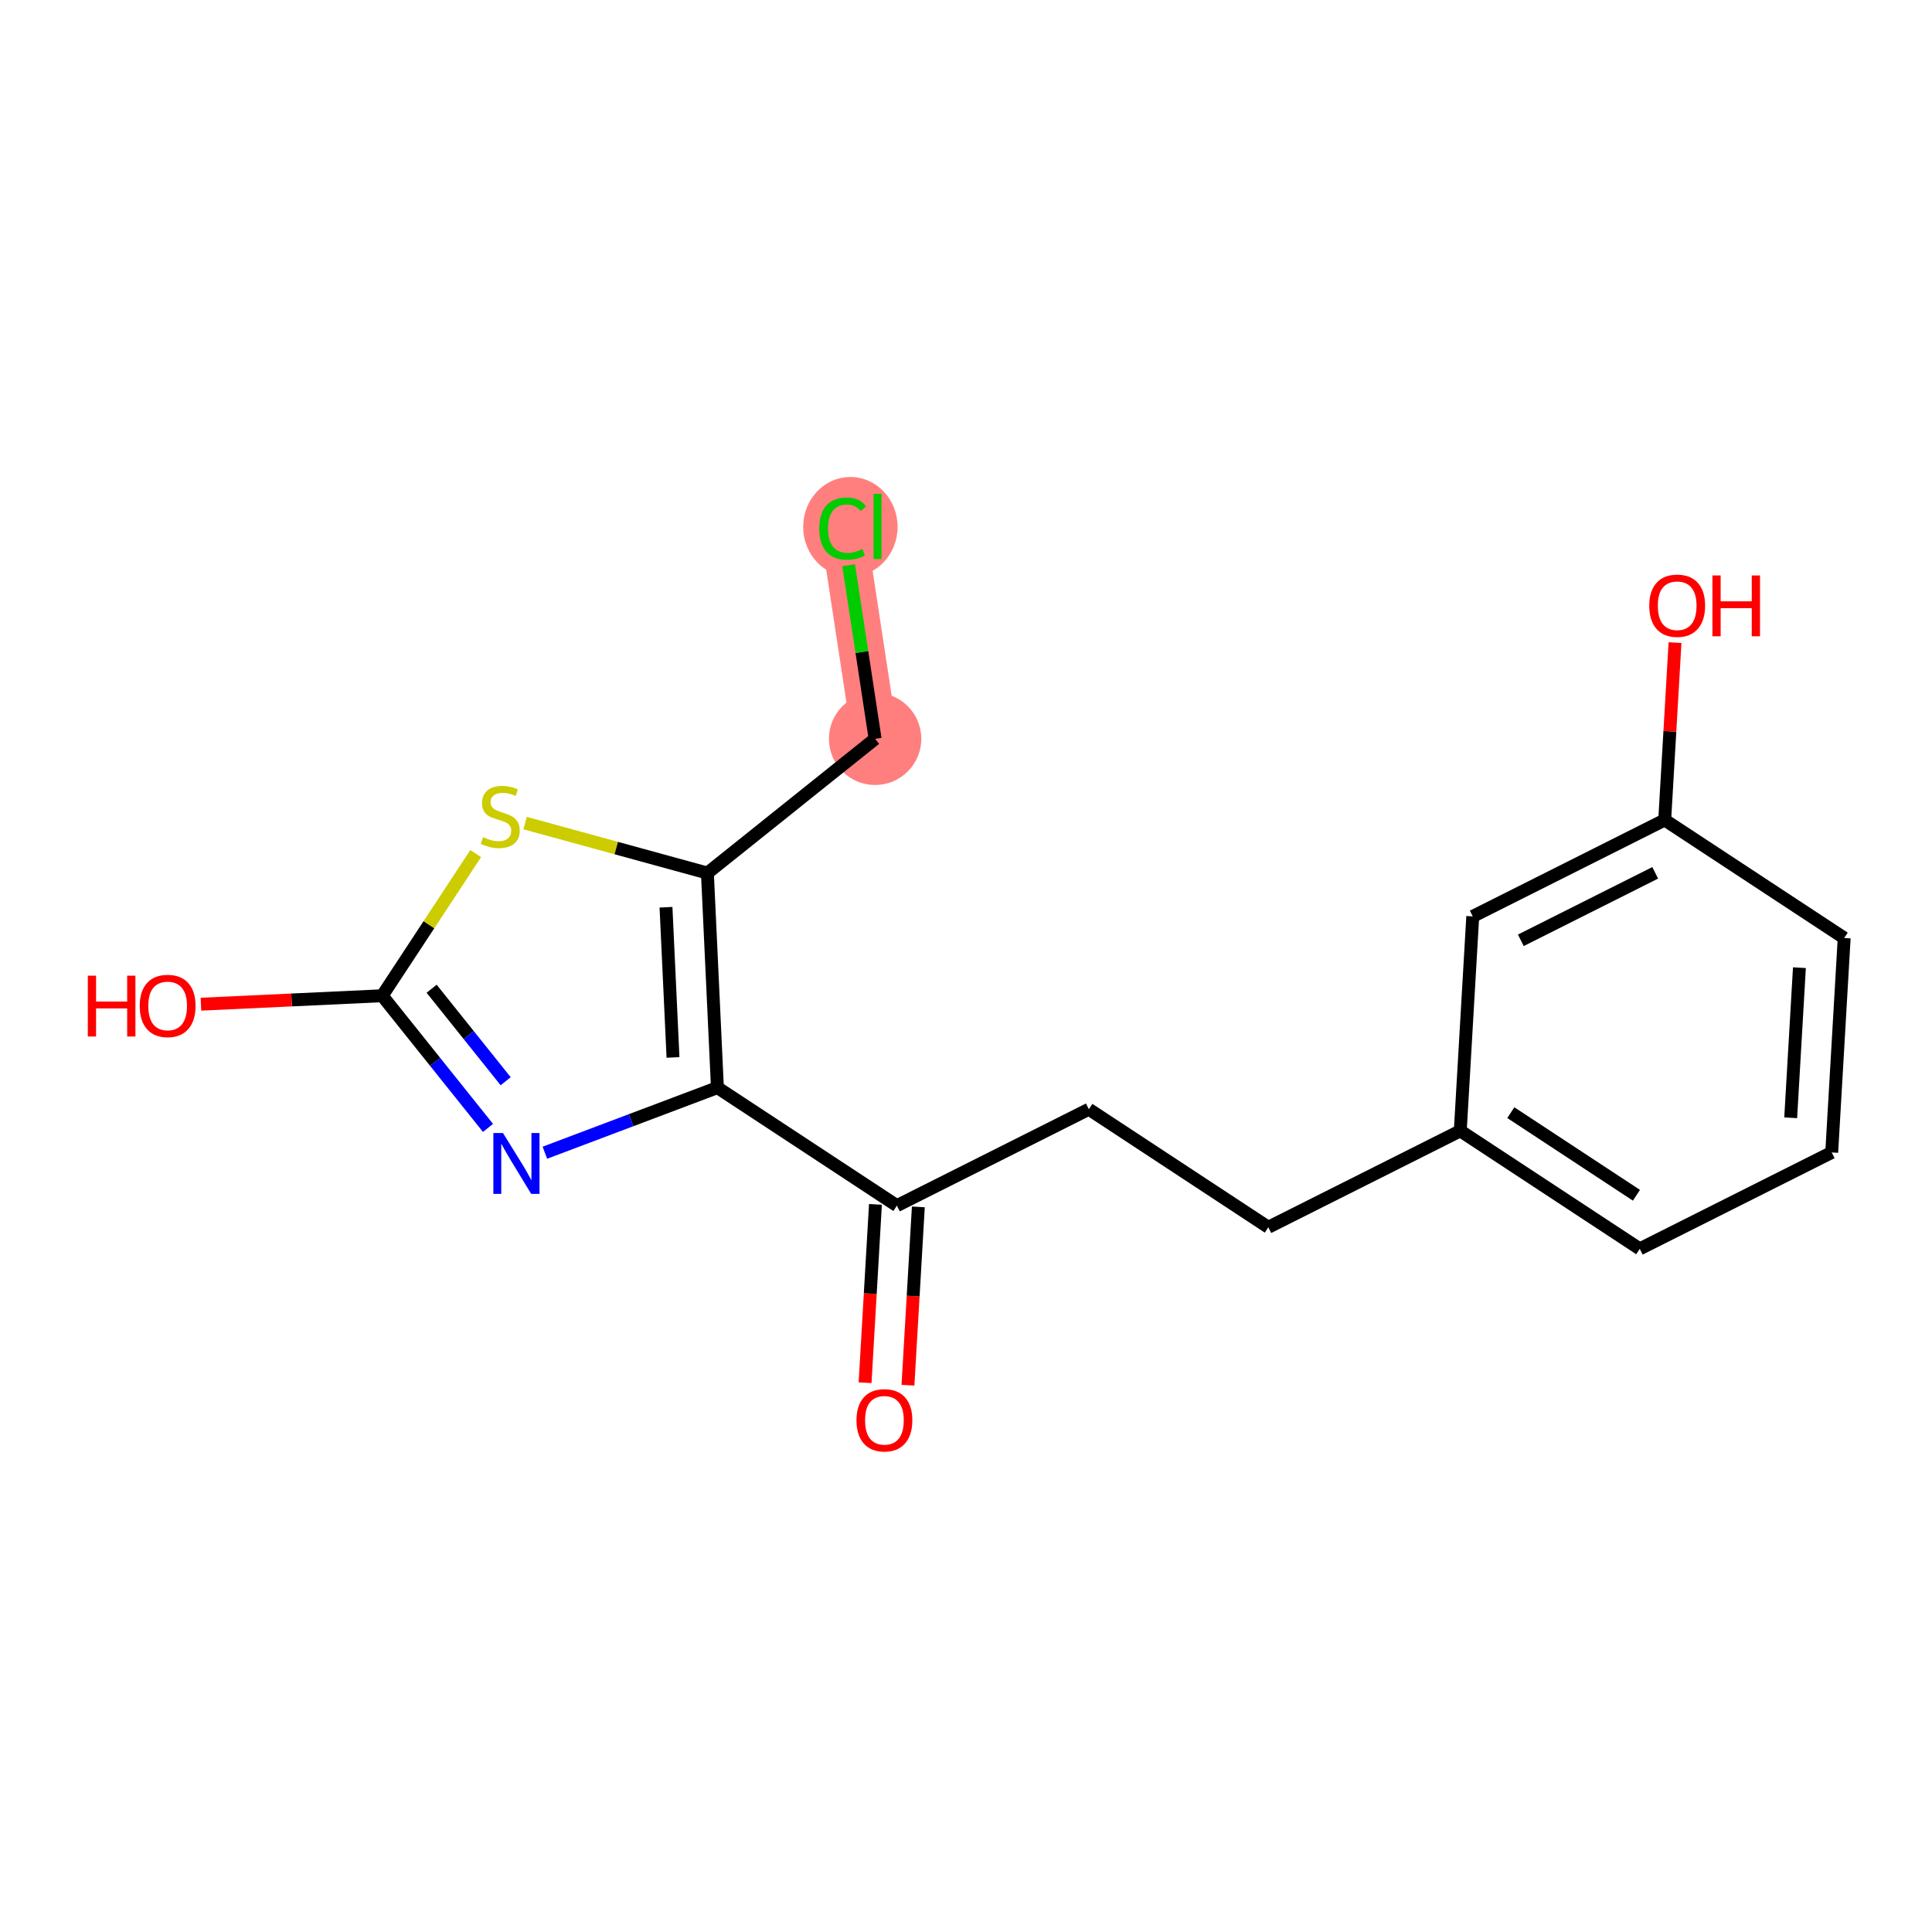 <?xml version='1.0' encoding='iso-8859-1'?>
<svg version='1.1' baseProfile='full'
              xmlns='http://www.w3.org/2000/svg'
                      xmlns:rdkit='http://www.rdkit.org/xml'
                      xmlns:xlink='http://www.w3.org/1999/xlink'
                  xml:space='preserve'
width='300px' height='300px' viewBox='0 0 300 300'>
<!-- END OF HEADER -->
<rect style='opacity:1.0;fill:#FFFFFF;stroke:none' width='300' height='300' x='0' y='0'> </rect>
<rect style='opacity:1.0;fill:#FFFFFF;stroke:none' width='300' height='300' x='0' y='0'> </rect>
<path d='M 135.888,114.725 L 130.86,81.751' style='fill:none;fill-rule:evenodd;stroke:#FF7F7F;stroke-width:7.1px;stroke-linecap:butt;stroke-linejoin:miter;stroke-opacity:1' />
<ellipse cx='135.888' cy='114.725' rx='6.671' ry='6.671'  style='fill:#FF7F7F;fill-rule:evenodd;stroke:#FF7F7F;stroke-width:1.0px;stroke-linecap:butt;stroke-linejoin:miter;stroke-opacity:1' />
<ellipse cx='132.047' cy='81.811' rx='6.83' ry='7.246'  style='fill:#FF7F7F;fill-rule:evenodd;stroke:#FF7F7F;stroke-width:1.0px;stroke-linecap:butt;stroke-linejoin:miter;stroke-opacity:1' />
<path class='bond-0 atom-0 atom-1' d='M 140.988,215.095 L 141.794,201.251' style='fill:none;fill-rule:evenodd;stroke:#FF0000;stroke-width:2.0px;stroke-linecap:butt;stroke-linejoin:miter;stroke-opacity:1' />
<path class='bond-0 atom-0 atom-1' d='M 141.794,201.251 L 142.599,187.406' style='fill:none;fill-rule:evenodd;stroke:#000000;stroke-width:2.0px;stroke-linecap:butt;stroke-linejoin:miter;stroke-opacity:1' />
<path class='bond-0 atom-0 atom-1' d='M 134.329,214.708 L 135.134,200.863' style='fill:none;fill-rule:evenodd;stroke:#FF0000;stroke-width:2.0px;stroke-linecap:butt;stroke-linejoin:miter;stroke-opacity:1' />
<path class='bond-0 atom-0 atom-1' d='M 135.134,200.863 L 135.939,187.019' style='fill:none;fill-rule:evenodd;stroke:#000000;stroke-width:2.0px;stroke-linecap:butt;stroke-linejoin:miter;stroke-opacity:1' />
<path class='bond-1 atom-1 atom-2' d='M 139.269,187.213 L 169.076,172.241' style='fill:none;fill-rule:evenodd;stroke:#000000;stroke-width:2.0px;stroke-linecap:butt;stroke-linejoin:miter;stroke-opacity:1' />
<path class='bond-10 atom-1 atom-11' d='M 139.269,187.213 L 111.4,168.886' style='fill:none;fill-rule:evenodd;stroke:#000000;stroke-width:2.0px;stroke-linecap:butt;stroke-linejoin:miter;stroke-opacity:1' />
<path class='bond-2 atom-2 atom-3' d='M 169.076,172.241 L 196.945,190.568' style='fill:none;fill-rule:evenodd;stroke:#000000;stroke-width:2.0px;stroke-linecap:butt;stroke-linejoin:miter;stroke-opacity:1' />
<path class='bond-3 atom-3 atom-4' d='M 196.945,190.568 L 226.751,175.596' style='fill:none;fill-rule:evenodd;stroke:#000000;stroke-width:2.0px;stroke-linecap:butt;stroke-linejoin:miter;stroke-opacity:1' />
<path class='bond-4 atom-4 atom-5' d='M 226.751,175.596 L 254.62,193.923' style='fill:none;fill-rule:evenodd;stroke:#000000;stroke-width:2.0px;stroke-linecap:butt;stroke-linejoin:miter;stroke-opacity:1' />
<path class='bond-4 atom-4 atom-5' d='M 234.597,172.771 L 254.105,185.6' style='fill:none;fill-rule:evenodd;stroke:#000000;stroke-width:2.0px;stroke-linecap:butt;stroke-linejoin:miter;stroke-opacity:1' />
<path class='bond-18 atom-10 atom-4' d='M 228.688,142.297 L 226.751,175.596' style='fill:none;fill-rule:evenodd;stroke:#000000;stroke-width:2.0px;stroke-linecap:butt;stroke-linejoin:miter;stroke-opacity:1' />
<path class='bond-5 atom-5 atom-6' d='M 254.62,193.923 L 284.427,178.951' style='fill:none;fill-rule:evenodd;stroke:#000000;stroke-width:2.0px;stroke-linecap:butt;stroke-linejoin:miter;stroke-opacity:1' />
<path class='bond-6 atom-6 atom-7' d='M 284.427,178.951 L 286.364,145.652' style='fill:none;fill-rule:evenodd;stroke:#000000;stroke-width:2.0px;stroke-linecap:butt;stroke-linejoin:miter;stroke-opacity:1' />
<path class='bond-6 atom-6 atom-7' d='M 278.057,173.569 L 279.413,150.26' style='fill:none;fill-rule:evenodd;stroke:#000000;stroke-width:2.0px;stroke-linecap:butt;stroke-linejoin:miter;stroke-opacity:1' />
<path class='bond-7 atom-7 atom-8' d='M 286.364,145.652 L 258.494,127.325' style='fill:none;fill-rule:evenodd;stroke:#000000;stroke-width:2.0px;stroke-linecap:butt;stroke-linejoin:miter;stroke-opacity:1' />
<path class='bond-8 atom-8 atom-9' d='M 258.494,127.325 L 259.296,113.554' style='fill:none;fill-rule:evenodd;stroke:#000000;stroke-width:2.0px;stroke-linecap:butt;stroke-linejoin:miter;stroke-opacity:1' />
<path class='bond-8 atom-8 atom-9' d='M 259.296,113.554 L 260.097,99.783' style='fill:none;fill-rule:evenodd;stroke:#FF0000;stroke-width:2.0px;stroke-linecap:butt;stroke-linejoin:miter;stroke-opacity:1' />
<path class='bond-9 atom-8 atom-10' d='M 258.494,127.325 L 228.688,142.297' style='fill:none;fill-rule:evenodd;stroke:#000000;stroke-width:2.0px;stroke-linecap:butt;stroke-linejoin:miter;stroke-opacity:1' />
<path class='bond-9 atom-8 atom-10' d='M 257.018,135.532 L 236.153,146.012' style='fill:none;fill-rule:evenodd;stroke:#000000;stroke-width:2.0px;stroke-linecap:butt;stroke-linejoin:miter;stroke-opacity:1' />
<path class='bond-11 atom-11 atom-12' d='M 111.4,168.886 L 98.004,173.94' style='fill:none;fill-rule:evenodd;stroke:#000000;stroke-width:2.0px;stroke-linecap:butt;stroke-linejoin:miter;stroke-opacity:1' />
<path class='bond-11 atom-11 atom-12' d='M 98.004,173.94 L 84.608,178.994' style='fill:none;fill-rule:evenodd;stroke:#0000FF;stroke-width:2.0px;stroke-linecap:butt;stroke-linejoin:miter;stroke-opacity:1' />
<path class='bond-19 atom-16 atom-11' d='M 109.846,135.567 L 111.4,168.886' style='fill:none;fill-rule:evenodd;stroke:#000000;stroke-width:2.0px;stroke-linecap:butt;stroke-linejoin:miter;stroke-opacity:1' />
<path class='bond-19 atom-16 atom-11' d='M 103.415,140.875 L 104.503,164.199' style='fill:none;fill-rule:evenodd;stroke:#000000;stroke-width:2.0px;stroke-linecap:butt;stroke-linejoin:miter;stroke-opacity:1' />
<path class='bond-12 atom-12 atom-13' d='M 75.776,175.142 L 67.563,164.88' style='fill:none;fill-rule:evenodd;stroke:#0000FF;stroke-width:2.0px;stroke-linecap:butt;stroke-linejoin:miter;stroke-opacity:1' />
<path class='bond-12 atom-12 atom-13' d='M 67.563,164.88 L 59.35,154.618' style='fill:none;fill-rule:evenodd;stroke:#000000;stroke-width:2.0px;stroke-linecap:butt;stroke-linejoin:miter;stroke-opacity:1' />
<path class='bond-12 atom-12 atom-13' d='M 78.52,167.895 L 72.771,160.711' style='fill:none;fill-rule:evenodd;stroke:#0000FF;stroke-width:2.0px;stroke-linecap:butt;stroke-linejoin:miter;stroke-opacity:1' />
<path class='bond-12 atom-12 atom-13' d='M 72.771,160.711 L 67.022,153.528' style='fill:none;fill-rule:evenodd;stroke:#000000;stroke-width:2.0px;stroke-linecap:butt;stroke-linejoin:miter;stroke-opacity:1' />
<path class='bond-13 atom-13 atom-14' d='M 59.35,154.618 L 45.276,155.274' style='fill:none;fill-rule:evenodd;stroke:#000000;stroke-width:2.0px;stroke-linecap:butt;stroke-linejoin:miter;stroke-opacity:1' />
<path class='bond-13 atom-13 atom-14' d='M 45.276,155.274 L 31.201,155.931' style='fill:none;fill-rule:evenodd;stroke:#FF0000;stroke-width:2.0px;stroke-linecap:butt;stroke-linejoin:miter;stroke-opacity:1' />
<path class='bond-14 atom-13 atom-15' d='M 59.35,154.618 L 66.608,143.582' style='fill:none;fill-rule:evenodd;stroke:#000000;stroke-width:2.0px;stroke-linecap:butt;stroke-linejoin:miter;stroke-opacity:1' />
<path class='bond-14 atom-13 atom-15' d='M 66.608,143.582 L 73.865,132.546' style='fill:none;fill-rule:evenodd;stroke:#CCCC00;stroke-width:2.0px;stroke-linecap:butt;stroke-linejoin:miter;stroke-opacity:1' />
<path class='bond-15 atom-15 atom-16' d='M 81.54,127.807 L 95.693,131.687' style='fill:none;fill-rule:evenodd;stroke:#CCCC00;stroke-width:2.0px;stroke-linecap:butt;stroke-linejoin:miter;stroke-opacity:1' />
<path class='bond-15 atom-15 atom-16' d='M 95.693,131.687 L 109.846,135.567' style='fill:none;fill-rule:evenodd;stroke:#000000;stroke-width:2.0px;stroke-linecap:butt;stroke-linejoin:miter;stroke-opacity:1' />
<path class='bond-16 atom-16 atom-17' d='M 109.846,135.567 L 135.888,114.725' style='fill:none;fill-rule:evenodd;stroke:#000000;stroke-width:2.0px;stroke-linecap:butt;stroke-linejoin:miter;stroke-opacity:1' />
<path class='bond-17 atom-17 atom-18' d='M 135.888,114.725 L 133.833,101.246' style='fill:none;fill-rule:evenodd;stroke:#000000;stroke-width:2.0px;stroke-linecap:butt;stroke-linejoin:miter;stroke-opacity:1' />
<path class='bond-17 atom-17 atom-18' d='M 133.833,101.246 L 131.777,87.768' style='fill:none;fill-rule:evenodd;stroke:#00CC00;stroke-width:2.0px;stroke-linecap:butt;stroke-linejoin:miter;stroke-opacity:1' />
<path  class='atom-0' d='M 132.996 220.538
Q 132.996 218.27, 134.117 217.003
Q 135.237 215.735, 137.332 215.735
Q 139.427 215.735, 140.548 217.003
Q 141.668 218.27, 141.668 220.538
Q 141.668 222.833, 140.534 224.141
Q 139.4 225.435, 137.332 225.435
Q 135.251 225.435, 134.117 224.141
Q 132.996 222.846, 132.996 220.538
M 137.332 224.367
Q 138.773 224.367, 139.547 223.407
Q 140.334 222.433, 140.334 220.538
Q 140.334 218.684, 139.547 217.75
Q 138.773 216.802, 137.332 216.802
Q 135.891 216.802, 135.104 217.736
Q 134.33 218.67, 134.33 220.538
Q 134.33 222.446, 135.104 223.407
Q 135.891 224.367, 137.332 224.367
' fill='#FF0000'/>
<path  class='atom-9' d='M 256.095 94.053
Q 256.095 91.785, 257.216 90.517
Q 258.337 89.25, 260.432 89.25
Q 262.526 89.25, 263.647 90.517
Q 264.768 91.785, 264.768 94.053
Q 264.768 96.348, 263.634 97.655
Q 262.5 98.949, 260.432 98.949
Q 258.35 98.949, 257.216 97.655
Q 256.095 96.361, 256.095 94.053
M 260.432 97.882
Q 261.873 97.882, 262.646 96.921
Q 263.434 95.947, 263.434 94.053
Q 263.434 92.198, 262.646 91.264
Q 261.873 90.317, 260.432 90.317
Q 258.991 90.317, 258.203 91.251
Q 257.43 92.185, 257.43 94.053
Q 257.43 95.961, 258.203 96.921
Q 258.991 97.882, 260.432 97.882
' fill='#FF0000'/>
<path  class='atom-9' d='M 265.902 89.356
L 267.183 89.356
L 267.183 93.372
L 272.013 93.372
L 272.013 89.356
L 273.293 89.356
L 273.293 98.803
L 272.013 98.803
L 272.013 94.44
L 267.183 94.44
L 267.183 98.803
L 265.902 98.803
L 265.902 89.356
' fill='#FF0000'/>
<path  class='atom-12' d='M 78.104 175.937
L 81.199 180.94
Q 81.506 181.434, 82 182.328
Q 82.493 183.222, 82.52 183.275
L 82.52 175.937
L 83.774 175.937
L 83.774 185.383
L 82.48 185.383
L 79.158 179.913
Q 78.771 179.272, 78.358 178.538
Q 77.957 177.805, 77.837 177.578
L 77.837 185.383
L 76.61 185.383
L 76.61 175.937
L 78.104 175.937
' fill='#0000FF'/>
<path  class='atom-14' d='M 13.636 151.502
L 14.917 151.502
L 14.917 155.518
L 19.747 155.518
L 19.747 151.502
L 21.028 151.502
L 21.028 160.948
L 19.747 160.948
L 19.747 156.585
L 14.917 156.585
L 14.917 160.948
L 13.636 160.948
L 13.636 151.502
' fill='#FF0000'/>
<path  class='atom-14' d='M 21.695 156.199
Q 21.695 153.93, 22.816 152.663
Q 23.936 151.395, 26.031 151.395
Q 28.126 151.395, 29.247 152.663
Q 30.367 153.93, 30.367 156.199
Q 30.367 158.493, 29.233 159.801
Q 28.099 161.095, 26.031 161.095
Q 23.95 161.095, 22.816 159.801
Q 21.695 158.507, 21.695 156.199
M 26.031 160.028
Q 27.472 160.028, 28.246 159.067
Q 29.033 158.093, 29.033 156.199
Q 29.033 154.344, 28.246 153.41
Q 27.472 152.463, 26.031 152.463
Q 24.59 152.463, 23.803 153.397
Q 23.029 154.331, 23.029 156.199
Q 23.029 158.106, 23.803 159.067
Q 24.59 160.028, 26.031 160.028
' fill='#FF0000'/>
<path  class='atom-15' d='M 75.009 129.991
Q 75.116 130.031, 75.556 130.217
Q 75.996 130.404, 76.477 130.524
Q 76.97 130.631, 77.451 130.631
Q 78.344 130.631, 78.865 130.204
Q 79.385 129.764, 79.385 129.003
Q 79.385 128.483, 79.118 128.163
Q 78.865 127.843, 78.465 127.669
Q 78.064 127.496, 77.397 127.296
Q 76.556 127.042, 76.049 126.802
Q 75.556 126.562, 75.196 126.055
Q 74.849 125.548, 74.849 124.694
Q 74.849 123.506, 75.649 122.773
Q 76.463 122.039, 78.064 122.039
Q 79.158 122.039, 80.399 122.559
L 80.092 123.586
Q 78.958 123.119, 78.104 123.119
Q 77.184 123.119, 76.677 123.506
Q 76.17 123.88, 76.183 124.534
Q 76.183 125.041, 76.436 125.348
Q 76.703 125.654, 77.077 125.828
Q 77.464 126.001, 78.104 126.201
Q 78.958 126.468, 79.465 126.735
Q 79.972 127.002, 80.332 127.549
Q 80.706 128.083, 80.706 129.003
Q 80.706 130.311, 79.825 131.018
Q 78.958 131.712, 77.504 131.712
Q 76.663 131.712, 76.023 131.525
Q 75.396 131.352, 74.649 131.045
L 75.009 129.991
' fill='#CCCC00'/>
<path  class='atom-18' d='M 127.217 82.078
Q 127.217 79.729, 128.311 78.502
Q 129.419 77.261, 131.513 77.261
Q 133.461 77.261, 134.502 78.635
L 133.621 79.356
Q 132.861 78.355, 131.513 78.355
Q 130.086 78.355, 129.325 79.316
Q 128.578 80.263, 128.578 82.078
Q 128.578 83.945, 129.352 84.906
Q 130.139 85.867, 131.66 85.867
Q 132.701 85.867, 133.915 85.24
L 134.288 86.24
Q 133.795 86.561, 133.048 86.747
Q 132.3 86.934, 131.473 86.934
Q 129.419 86.934, 128.311 85.68
Q 127.217 84.426, 127.217 82.078
' fill='#00CC00'/>
<path  class='atom-18' d='M 135.649 76.687
L 136.877 76.687
L 136.877 86.814
L 135.649 86.814
L 135.649 76.687
' fill='#00CC00'/>
</svg>
